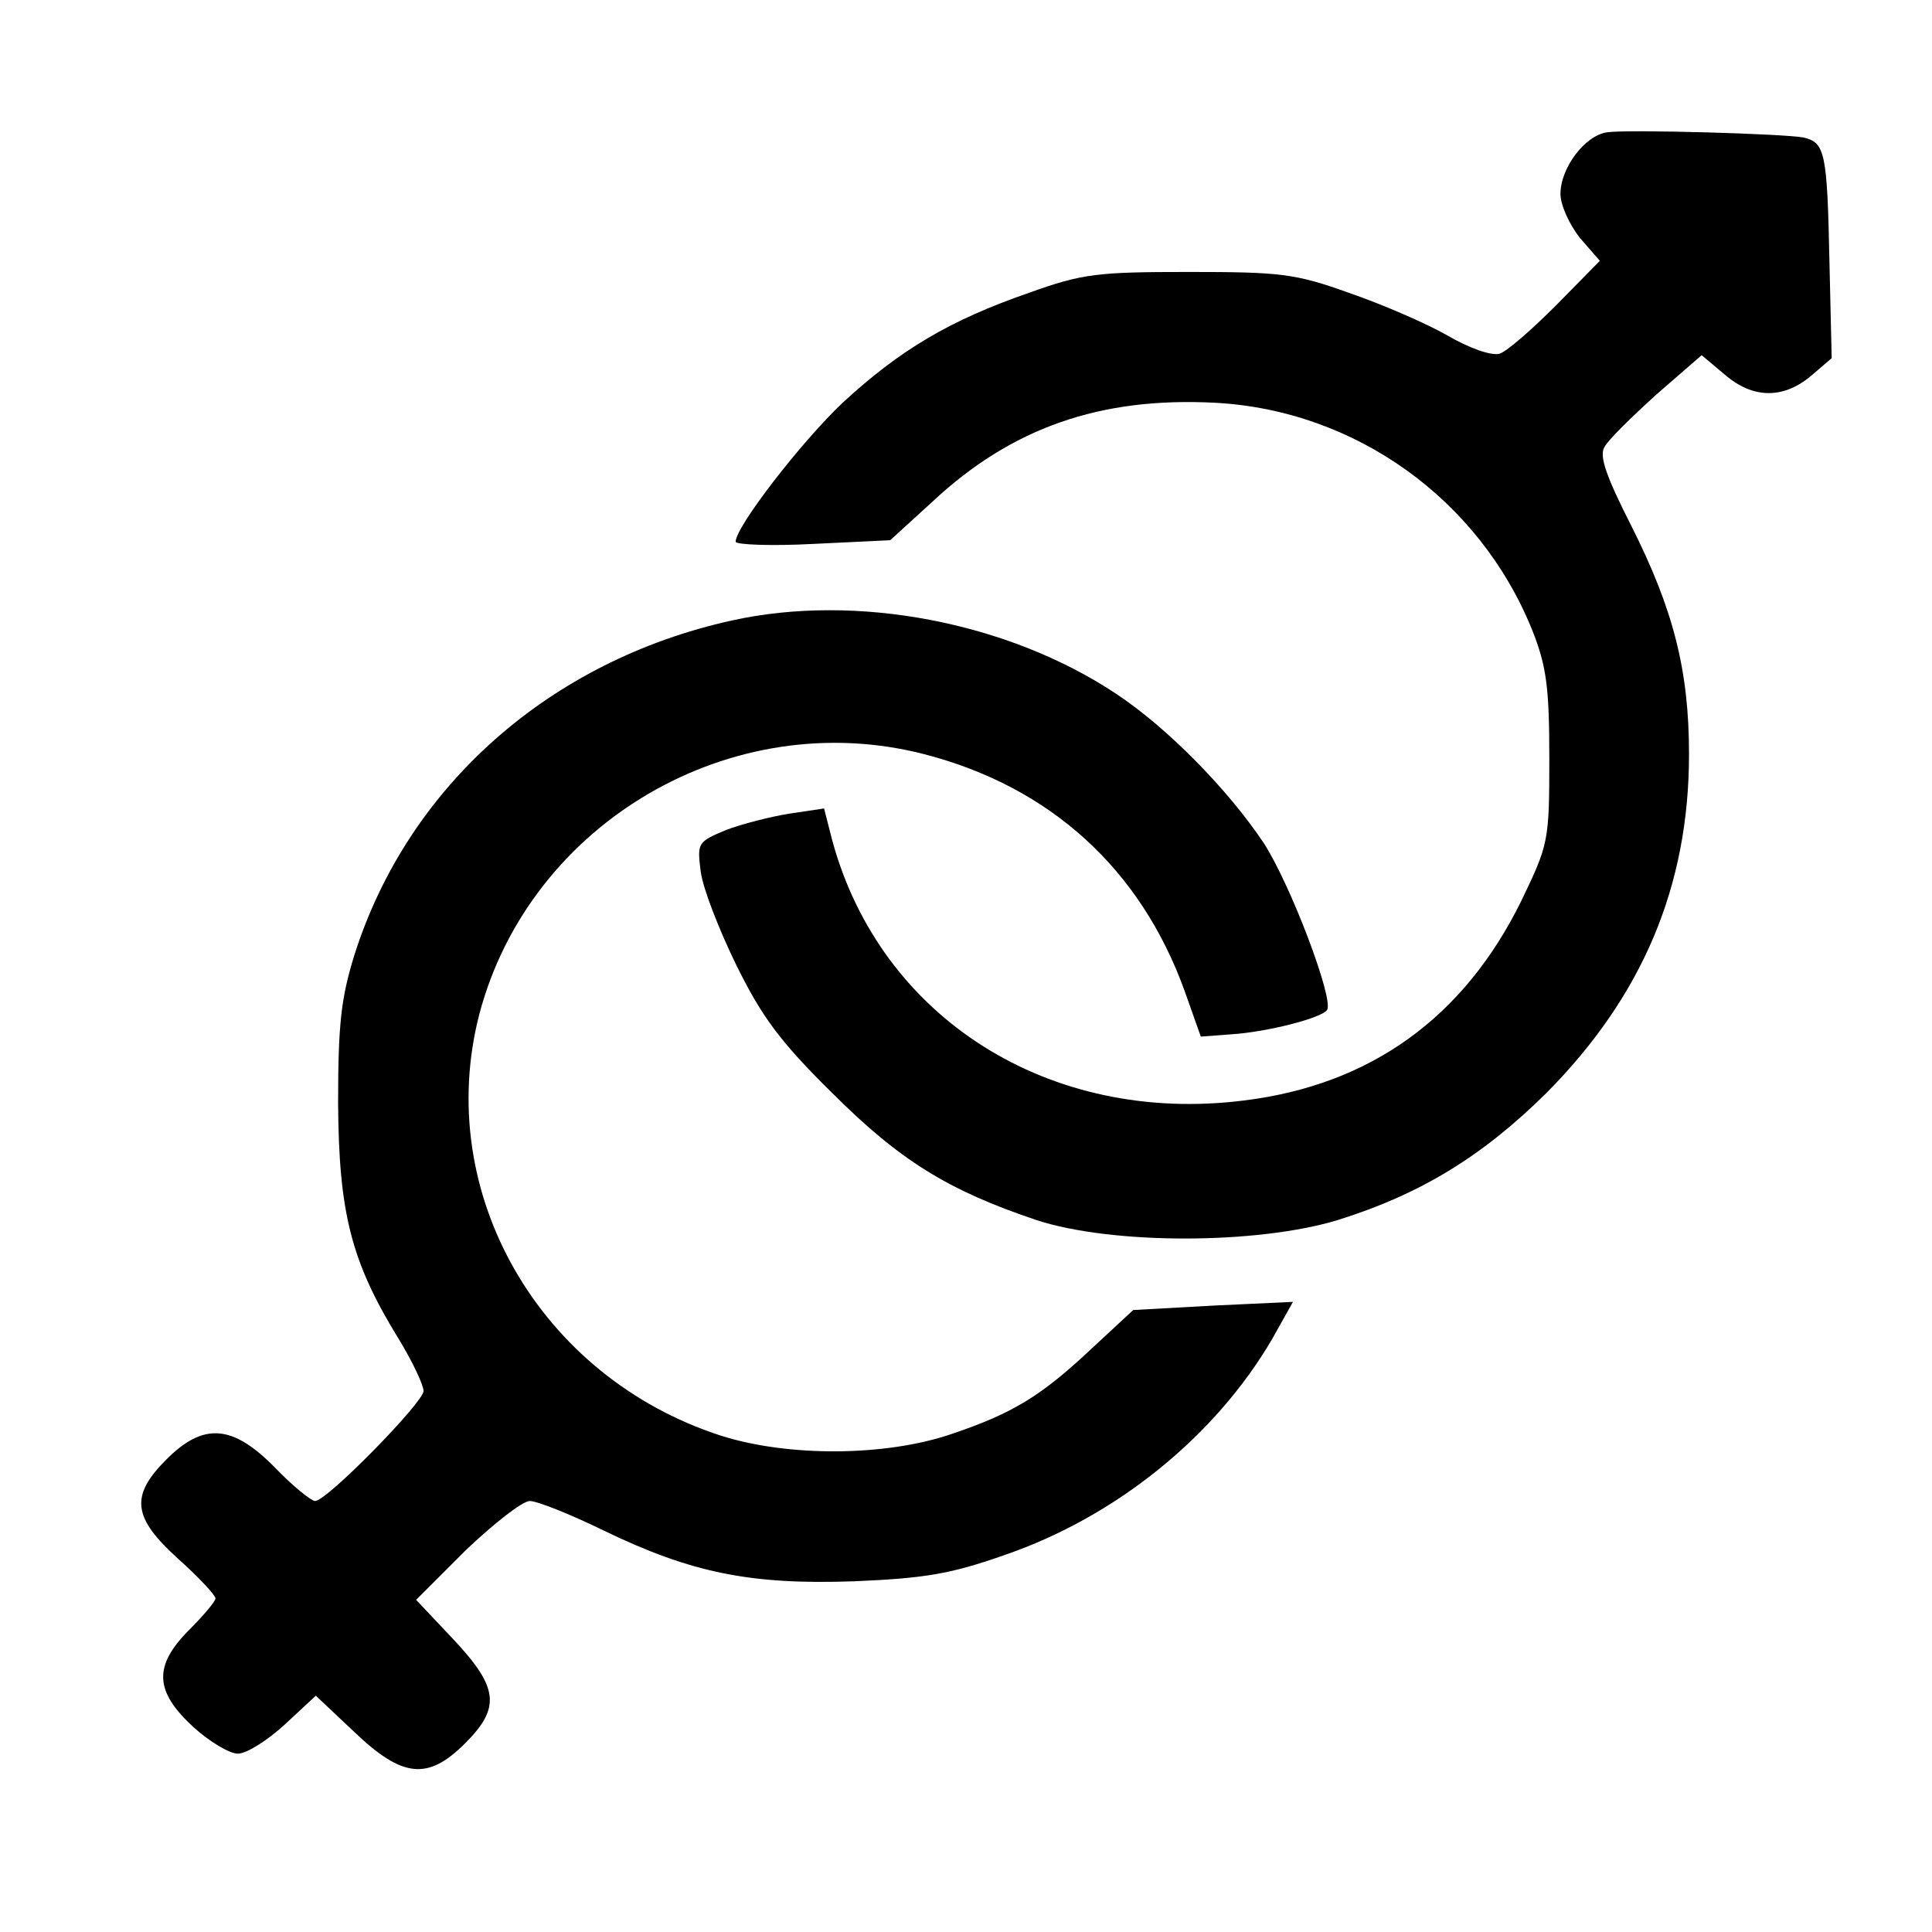 <?xml version="1.0" standalone="no"?>
<!DOCTYPE svg PUBLIC "-//W3C//DTD SVG 20010904//EN"
 "http://www.w3.org/TR/2001/REC-SVG-20010904/DTD/svg10.dtd">
<svg version="1.0" xmlns="http://www.w3.org/2000/svg"
 width="260pt" height="260pt" viewBox="0 0 260 260"
 preserveAspectRatio="xMidYMid meet">
<g transform="translate(0,260) scale(0.1,-0.1)"
fill="#000000" stroke="none">
<path d="M2163 2422 c-30 -4 -63 -48 -63 -83 0 -15 12 -41 26 -59 l27 -31 -59
-60 c-32 -32 -66 -62 -76 -65 -11 -3 -40 7 -71 25 -28 16 -88 42 -132 57 -72
26 -93 28 -215 28 -122 0 -143 -2 -215 -28 -107 -37 -174 -77 -251 -148 -56
-53 -144 -167 -144 -187 0 -4 47 -6 104 -3 l104 5 57 52 c106 99 225 141 380
133 189 -10 356 -130 427 -306 19 -48 23 -76 23 -172 0 -113 -1 -116 -38 -193
-77 -156 -202 -247 -373 -268 -262 -33 -489 111 -554 350 l-11 43 -47 -7 c-25
-4 -64 -14 -85 -22 -38 -16 -39 -17 -34 -56 3 -23 25 -79 48 -126 34 -69 59
-103 128 -171 92 -92 157 -132 276 -172 101 -33 296 -33 405 0 112 35 195 86
281 171 129 130 192 278 192 456 0 113 -21 195 -78 308 -33 65 -43 93 -36 105
5 10 37 41 70 71 l61 53 31 -26 c38 -33 79 -33 116 -2 l28 24 -3 129 c-3 149
-6 161 -35 168 -28 5 -234 11 -264 7z"/>
<path d="M985 1765 c-245 -54 -436 -223 -508 -450 -18 -58 -22 -93 -22 -200 1
-146 17 -212 81 -316 19 -31 34 -63 34 -71 0 -15 -130 -148 -146 -148 -5 0
-30 20 -54 45 -57 58 -96 61 -146 11 -49 -49 -46 -78 16 -134 28 -25 50 -49
50 -53 0 -4 -16 -23 -35 -42 -49 -49 -47 -83 5 -131 22 -20 49 -36 60 -36 12
0 40 18 63 39 l42 39 52 -49 c65 -62 99 -65 149 -15 48 48 45 75 -16 140 l-50
53 67 67 c38 36 76 66 86 66 10 0 55 -18 100 -40 118 -57 198 -73 337 -68 95
4 130 10 201 35 152 52 285 161 361 291 l28 50 -107 -5 -108 -6 -55 -51 c-69
-65 -107 -88 -190 -116 -88 -30 -219 -31 -310 -2 -244 79 -387 327 -325 567
68 258 340 417 599 350 170 -44 291 -155 350 -318 l22 -62 40 3 c49 3 123 22
130 33 9 15 -49 168 -85 224 -48 72 -130 156 -200 202 -145 96 -349 135 -516
98z"/>
</g>
</svg>

